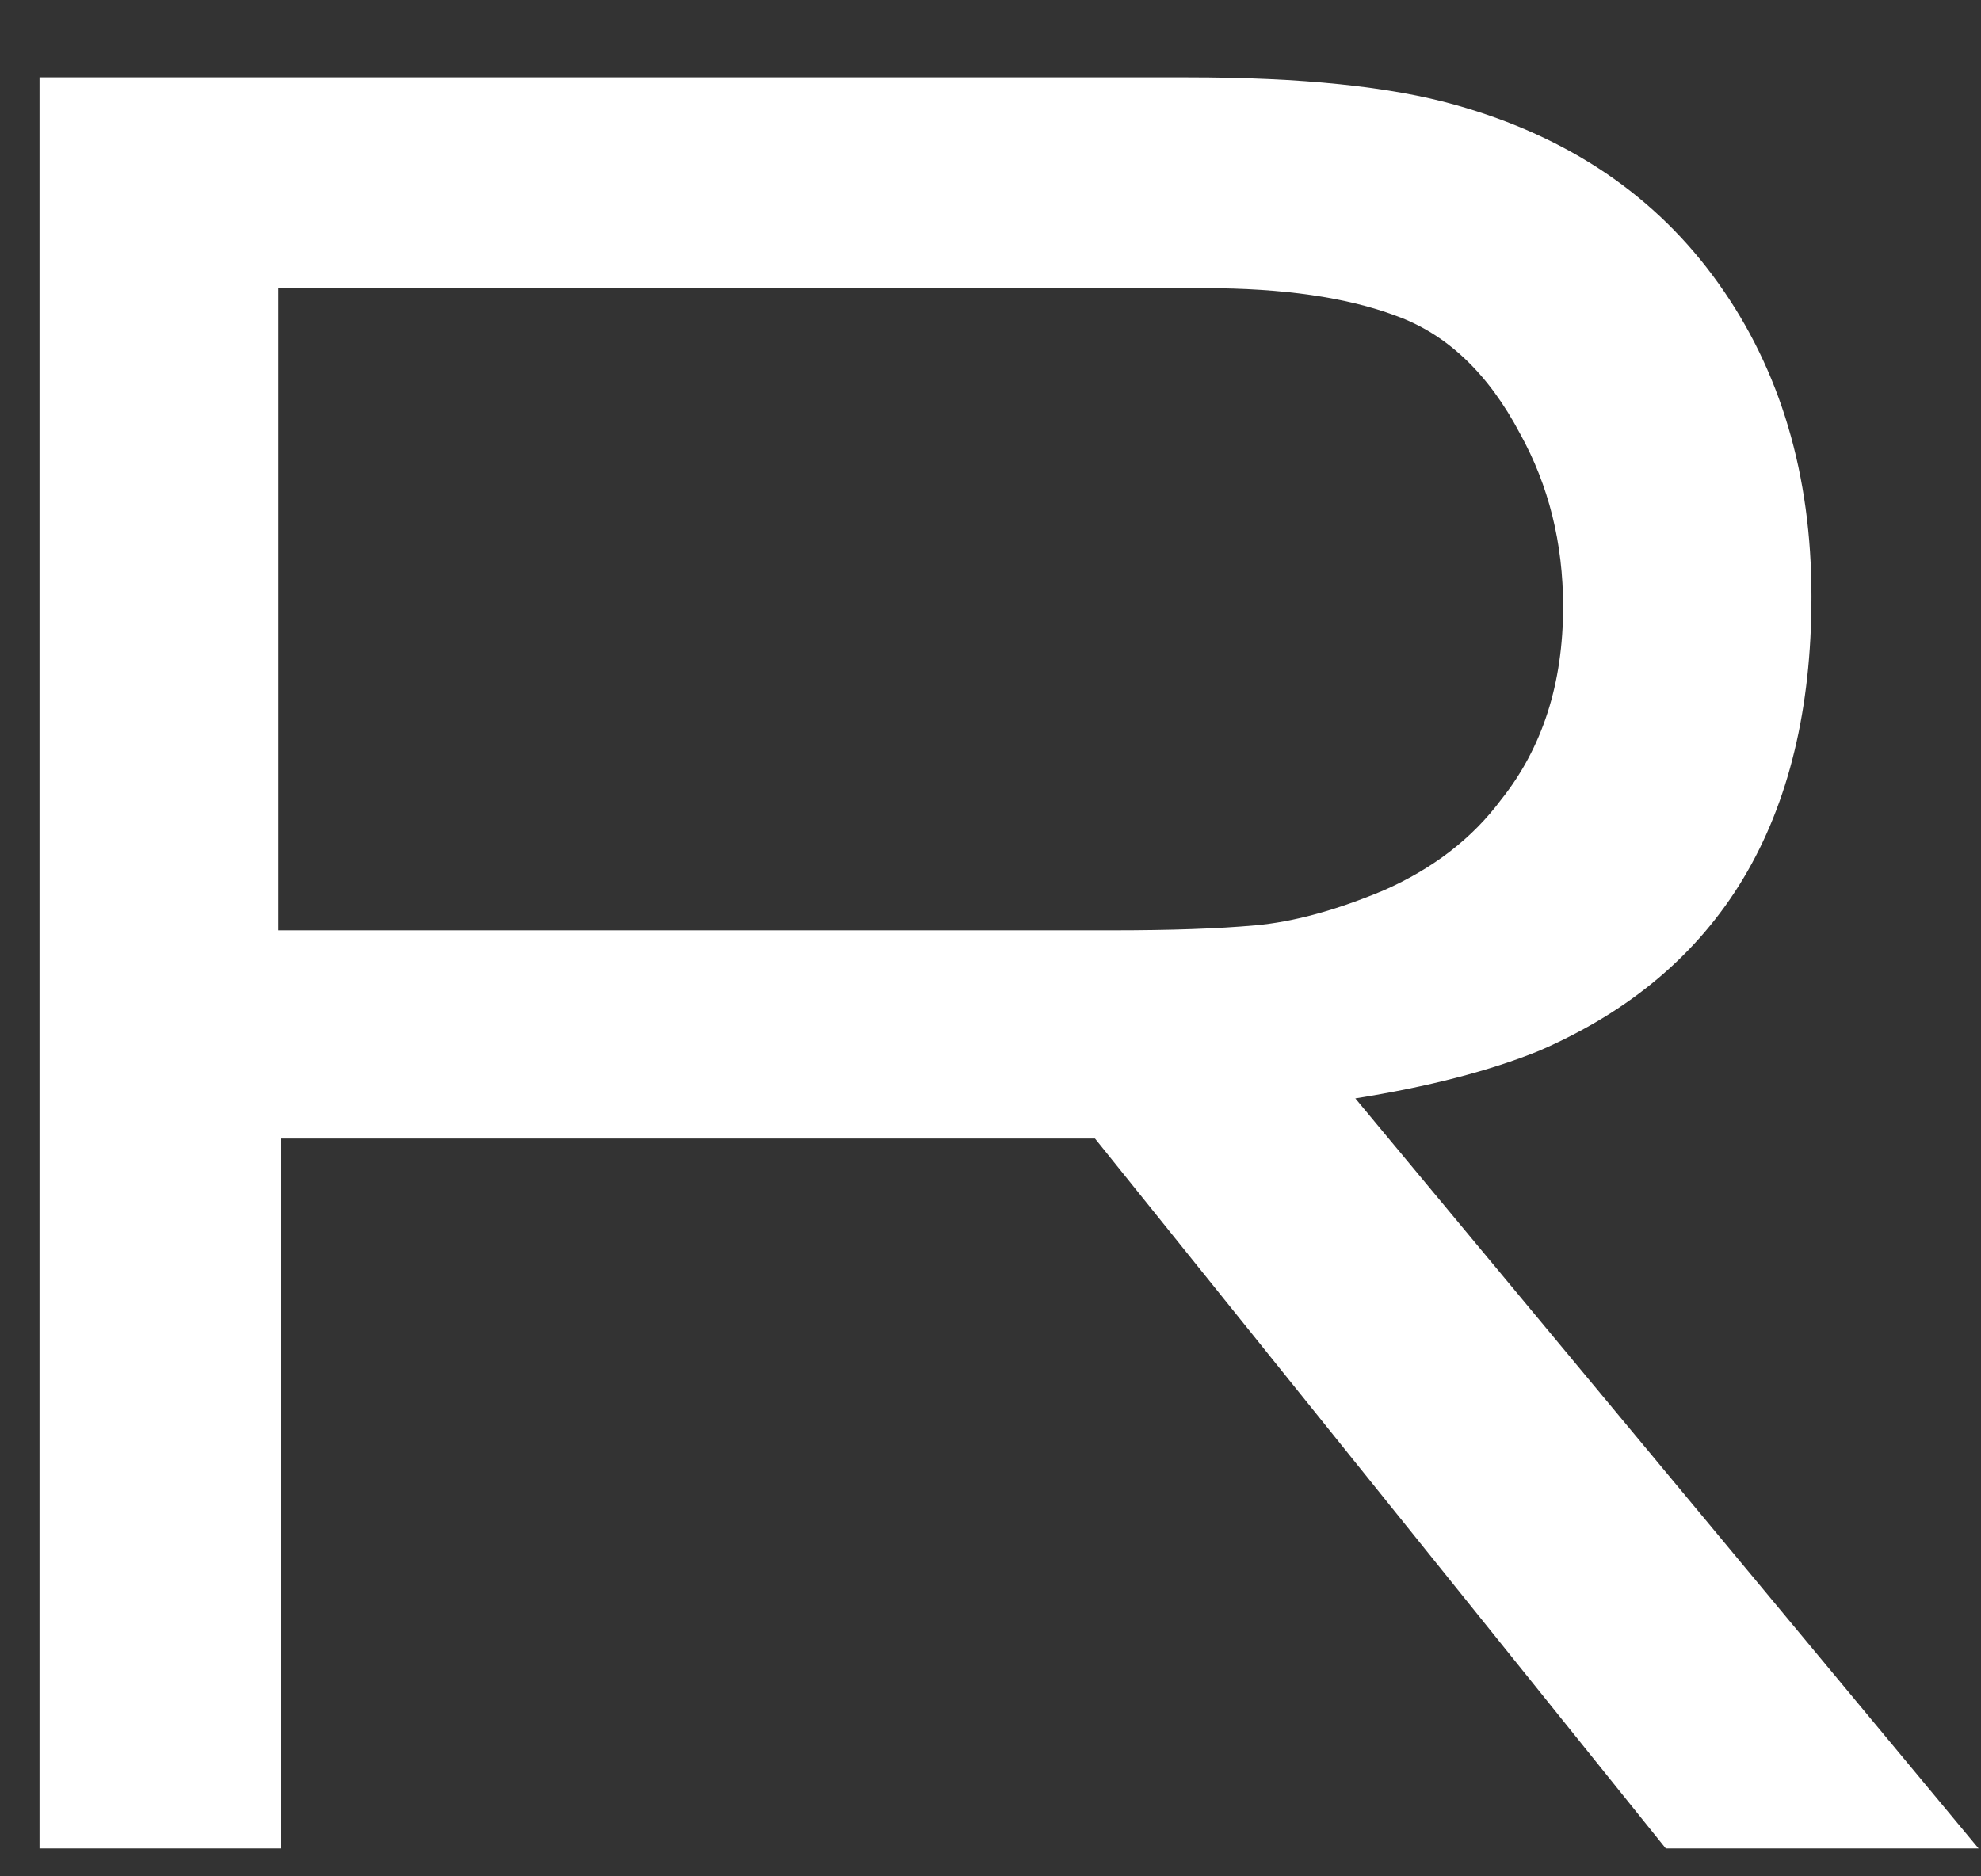 <?xml version="1.0" encoding="UTF-8"?> <svg xmlns="http://www.w3.org/2000/svg" width="19" height="18" viewBox="0 0 19 18" fill="none"><rect x="0" y="0" width="19" height="18" fill="#333333" stroke="none"/> <path d="M18.977 17.733H15.977L10.502 10.922H2.692V17.733H0.379V0.742H11.396C12.48 0.742 13.335 0.83 13.961 1.007C15.045 1.312 15.885 1.881 16.48 2.716C17.076 3.55 17.374 4.553 17.374 5.724C17.374 7.874 16.503 9.326 14.763 10.08C14.289 10.273 13.701 10.425 12.999 10.537L18.977 17.733ZM2.669 8.925H10.663C11.228 8.925 11.686 8.909 12.037 8.877C12.404 8.845 12.816 8.732 13.274 8.54C13.747 8.331 14.121 8.042 14.396 7.673C14.793 7.176 14.992 6.558 14.992 5.82C14.992 5.211 14.854 4.657 14.579 4.16C14.274 3.582 13.877 3.205 13.388 3.029C12.915 2.852 12.304 2.764 11.556 2.764H2.669V8.925Z" fill="white"></path> </svg> 